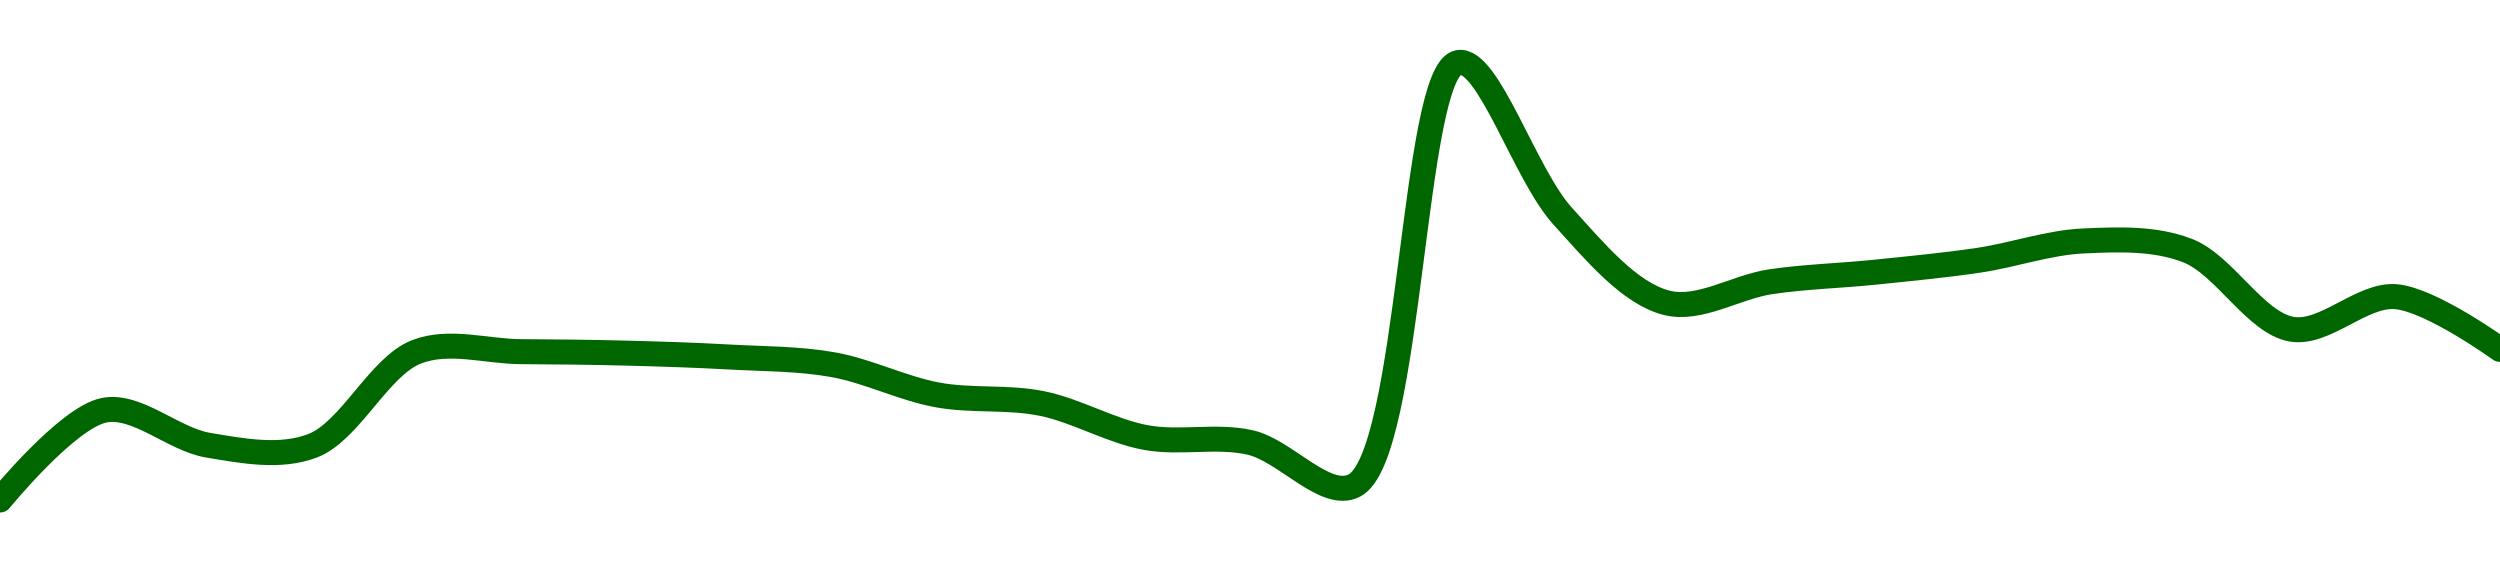 <!-- series1d: [0.0260883,0.02796033,0.02723033,0.02721847,0.02917931,0.02918223,0.02915232,0.02907073,0.02890924,0.02827972,0.028102,0.02739079,0.02728867,0.0263879,0.03521254,0.03201217,0.03020062,0.03064103,0.03083945,0.03109005,0.03149063,0.0312903,0.02965034,0.03032863,0.02922917] -->

<svg width="200" height="45" viewBox="0 0 200 45" xmlns="http://www.w3.org/2000/svg">
  <defs>
    <linearGradient id="grad-area" x1="0" y1="0" x2="0" y2="1">
      <stop offset="0%" stop-color="rgba(76,175,80,.2)" />
      <stop offset="100%" stop-color="rgba(0,0,0,0)" />
    </linearGradient>
  </defs>

  <path d="M0,40C0,40,5.382,33.398,8.333,32.819C10.972,32.302,13.851,35.151,16.667,35.619C19.408,36.075,22.4,36.656,25,35.665C28.017,34.514,30.316,29.306,33.333,28.143C35.933,27.141,38.889,28.115,41.667,28.132C44.445,28.149,47.223,28.175,50,28.247C52.778,28.318,55.557,28.404,58.333,28.56C61.113,28.715,63.914,28.684,66.667,29.179C69.471,29.684,72.196,31.078,75,31.594C77.753,32.1,80.588,31.722,83.333,32.276C86.145,32.843,88.853,34.487,91.667,35.004C94.411,35.508,97.274,34.786,100,35.395C102.834,36.029,106.016,40.023,108.333,38.851C112.889,36.547,112.993,5.659,116.667,5C119.063,4.57,121.969,13.93,125,17.276C127.592,20.138,130.365,23.475,133.333,24.225C135.961,24.89,138.878,22.945,141.667,22.536C144.433,22.13,147.224,22.062,150,21.775C152.779,21.488,155.563,21.228,158.333,20.814C161.118,20.397,163.88,19.403,166.667,19.277C169.436,19.152,172.36,19.024,175,20.045C177.949,21.187,180.42,25.83,183.333,26.336C185.998,26.799,188.934,23.507,191.667,23.734C194.493,23.969,200,27.952,200,27.952"
        fill="none"
        stroke="#006600"
        stroke-width="2"
        stroke-linejoin="round"
        stroke-linecap="round"
        />
</svg>